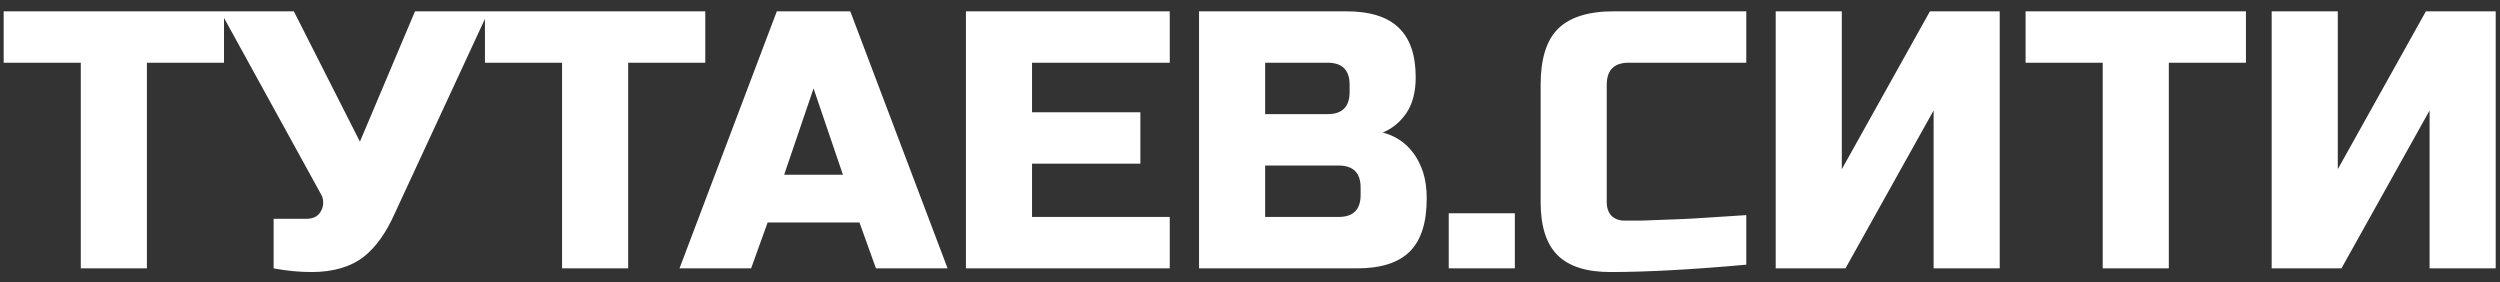 <svg width="177" height="20" viewBox="0 0 177 20" fill="none" xmlns="http://www.w3.org/2000/svg">
<rect x="0" y="0" width="177" height="20" fill="#333333" stroke="none"/>
<path d="M10.4 19H5.72V4.44H0.26V0.8H15.86V4.44H10.4V19ZM22.051 19.26C21.184 19.26 20.292 19.173 19.373 19V15.49H21.713C22.216 15.49 22.562 15.291 22.753 14.892C22.84 14.719 22.883 14.537 22.883 14.346C22.883 14.138 22.84 13.956 22.753 13.8L15.603 0.8H20.803L25.483 10.03L29.383 0.8H34.583L27.953 15.1C27.346 16.469 26.618 17.492 25.769 18.168C24.833 18.896 23.594 19.26 22.051 19.26ZM44.474 19H39.794V4.44H34.334V0.8H49.934V4.44H44.474V19ZM53.179 19H48.109L54.999 0.8H60.199L67.089 19H62.019L60.849 15.75H54.349L53.179 19ZM55.519 12.37H59.679L57.599 6.26L55.519 12.37ZM82.818 19H68.388V0.8H82.818V4.44H73.068V7.95H80.738V11.59H73.068V15.36H82.818V19ZM84.892 0.8H95.292C96.991 0.8 98.239 1.19 99.036 1.97C99.833 2.733 100.232 3.903 100.232 5.48C100.232 6.52 100.007 7.369 99.556 8.028C99.105 8.669 98.551 9.12 97.892 9.38C99.296 9.761 100.249 10.697 100.752 12.188C100.925 12.725 101.012 13.349 101.012 14.06C101.012 15.759 100.613 17.007 99.816 17.804C99.019 18.601 97.771 19 96.072 19H84.892V0.8ZM96.332 13.28C96.332 12.24 95.812 11.72 94.772 11.72H89.572V15.36H94.772C95.812 15.36 96.332 14.84 96.332 13.8V13.28ZM95.552 6C95.552 4.96 95.032 4.44 93.992 4.44H89.572V8.08H93.992C95.032 8.08 95.552 7.56 95.552 6.52V6ZM102.571 15.1H107.251V19H102.571V15.1ZM123.637 18.74C119.772 19.087 116.565 19.26 114.017 19.26C112.318 19.26 111.07 18.861 110.273 18.064C109.476 17.267 109.077 16.019 109.077 14.32V6C109.077 4.18 109.484 2.863 110.299 2.048C111.131 1.216 112.457 0.8 114.277 0.8H123.637V4.44H115.317C114.277 4.44 113.757 4.96 113.757 6V14.32C113.757 14.719 113.87 15.039 114.095 15.282C114.338 15.507 114.641 15.62 115.005 15.62C115.369 15.62 115.768 15.62 116.201 15.62C116.634 15.603 117.085 15.585 117.553 15.568C118.021 15.551 118.489 15.533 118.957 15.516C119.442 15.499 120.058 15.464 120.803 15.412C121.566 15.36 122.51 15.299 123.637 15.23V18.74ZM141.58 19H136.9V7.82L130.66 19H125.72V0.8H130.4V11.98L136.64 0.8H141.58V19ZM153.552 19H148.872V4.44H143.412V0.8H159.012V4.44H153.552V19ZM176.695 19H172.015V7.82L165.775 19H160.835V0.8H165.515V11.98L171.755 0.8H176.695V19Z" fill="white"/>
</svg>
